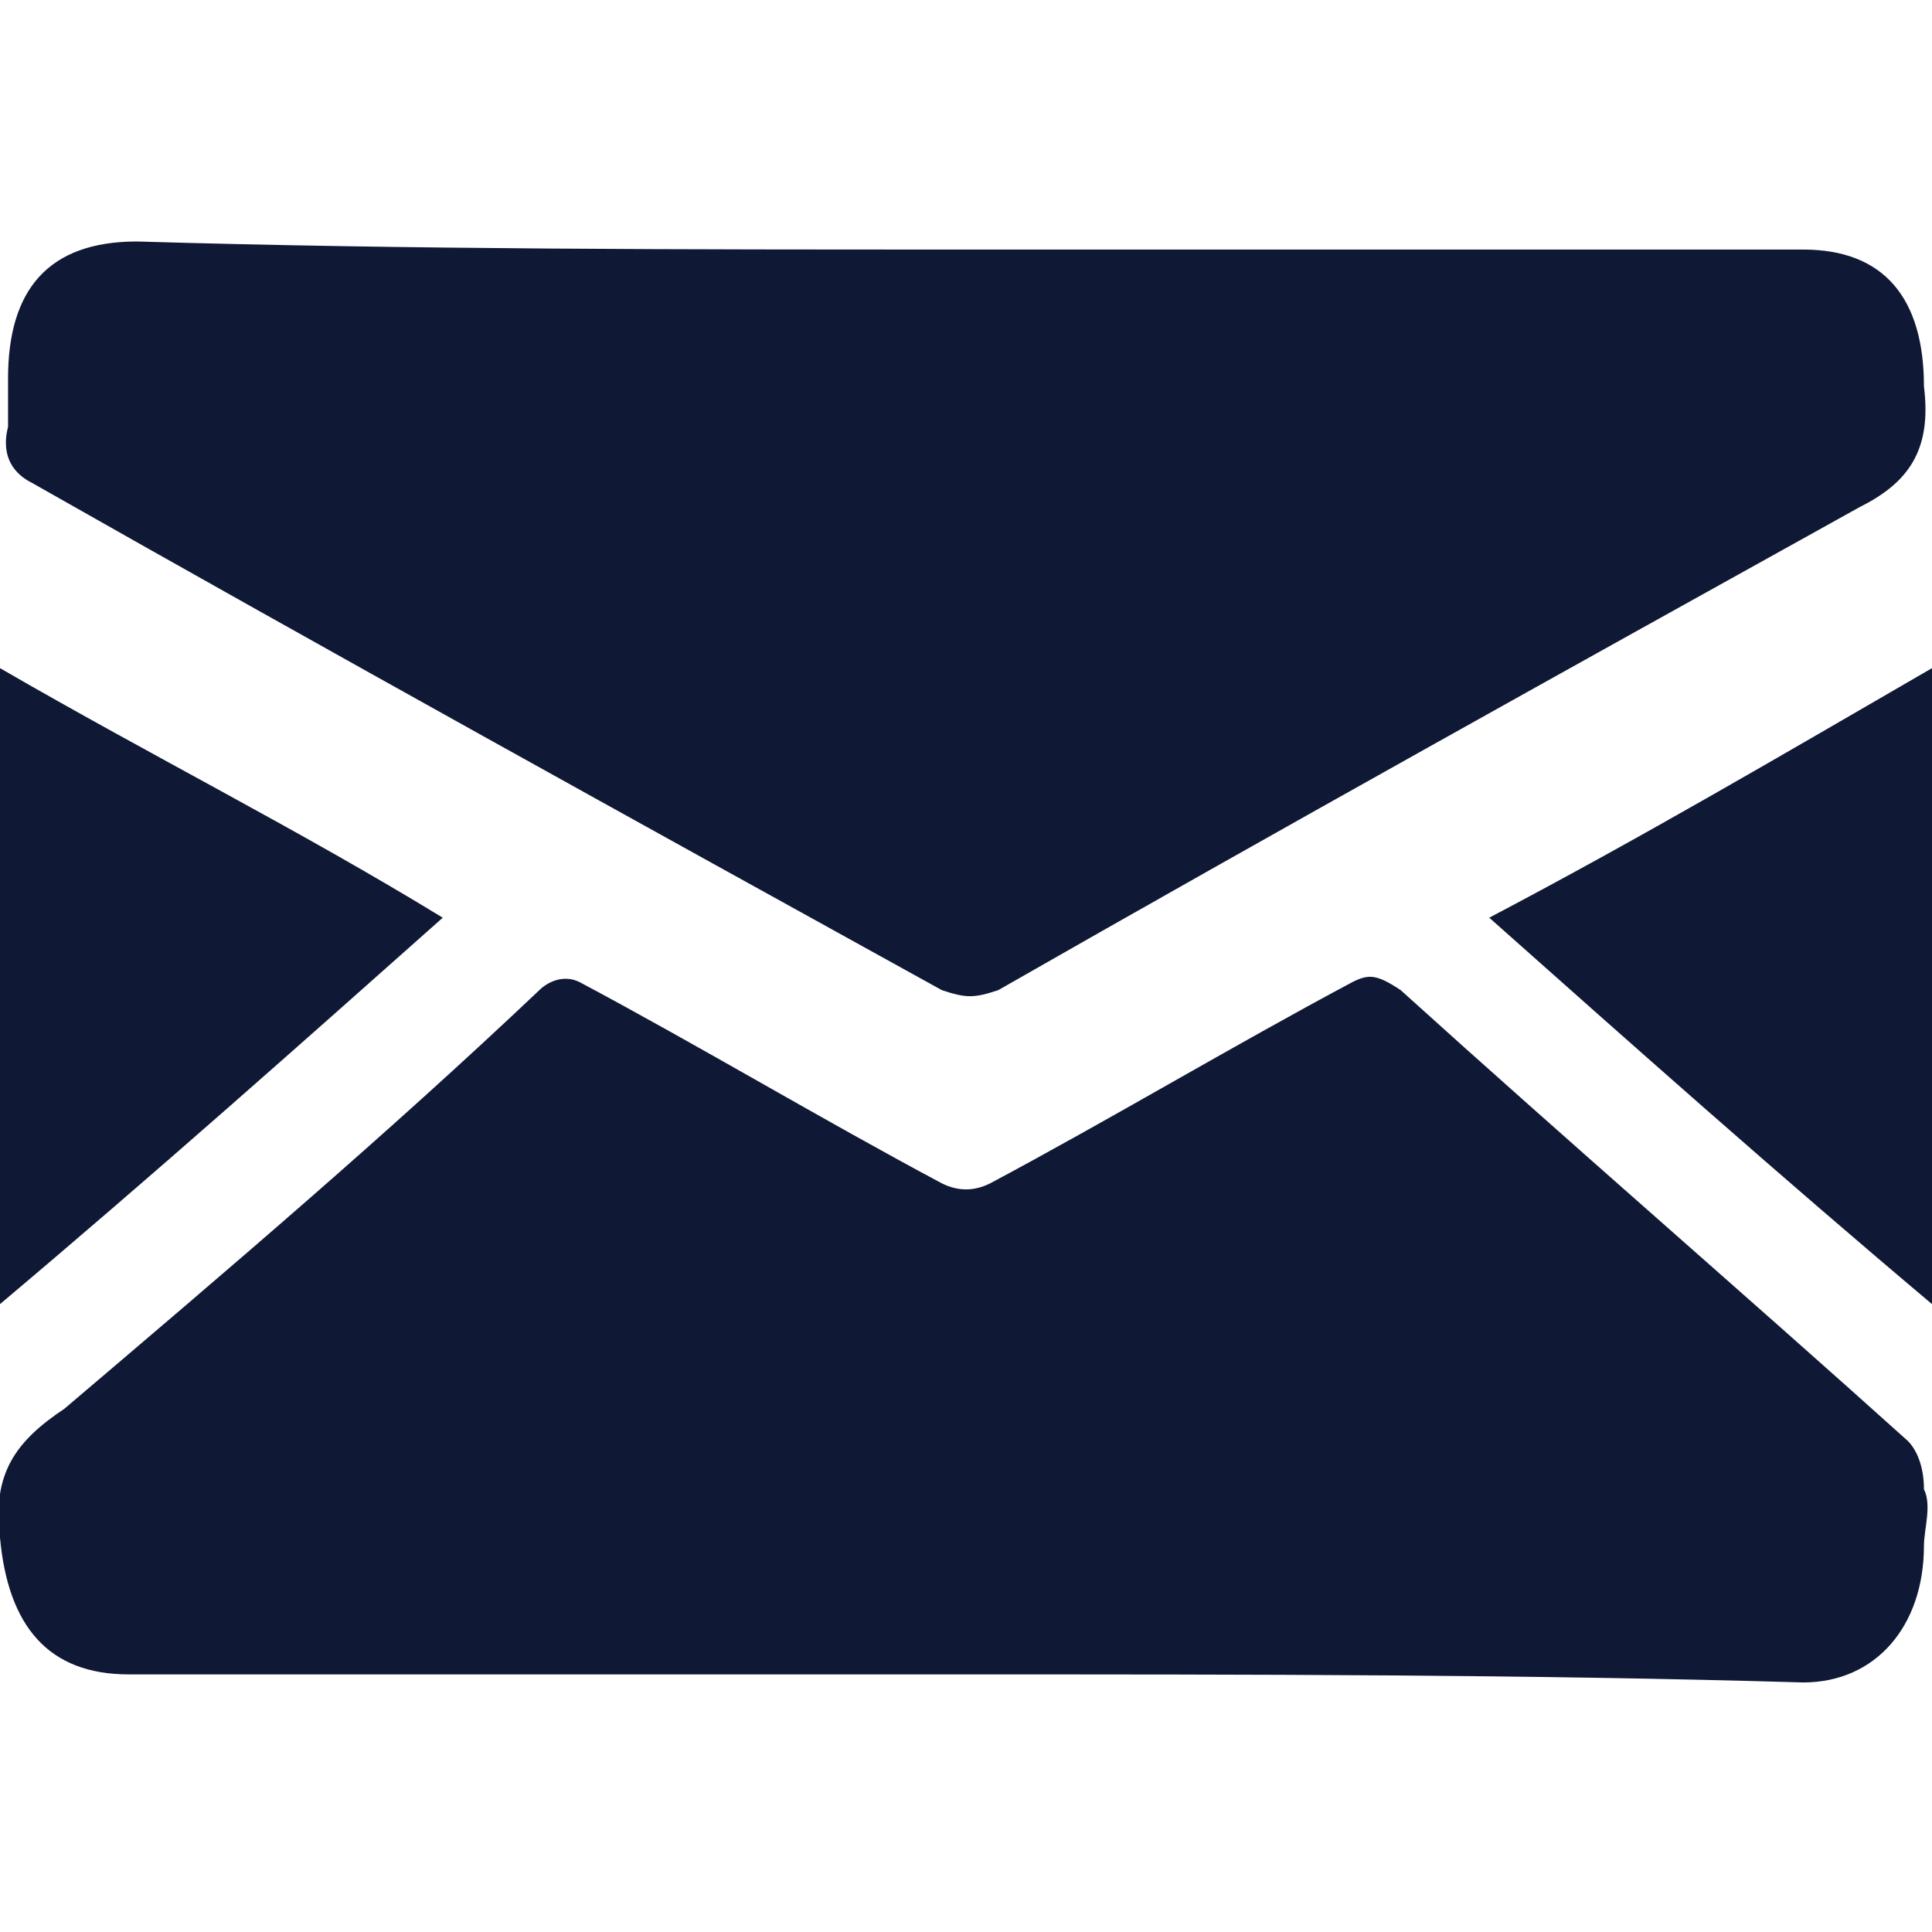 <?xml version="1.0" encoding="utf-8"?>
<!-- Generator: Adobe Illustrator 26.0.0, SVG Export Plug-In . SVG Version: 6.00 Build 0)  -->
<svg width="40" height="40" version="1.1" id="圖層_1" xmlns="http://www.w3.org/2000/svg" xmlns:xlink="http://www.w3.org/1999/xlink" x="0px" y="0px"
	 viewBox="0 0 24 24" style="enable-background:new 0 0 24 24;" xml:space="preserve">
<style type="text/css">
	.st0{fill:#0F1835;}
</style>
<g>
	<g>
		<path class="st0" d="M12,20.8c-3.5,0-6.9,0-10.4,0c-1,0-1.5-0.6-1.6-1.7c-0.1-0.8,0.2-1.2,0.8-1.6c2-1.7,4-3.4,5.9-5.2
			c0.1-0.1,0.3-0.2,0.5-0.1c1.5,0.8,3,1.7,4.5,2.5c0.2,0.1,0.4,0.1,0.6,0c1.5-0.8,3-1.7,4.5-2.5c0.2-0.1,0.3-0.1,0.6,0.1
			c2.1,1.9,4.3,3.8,6.3,5.6c0.1,0.1,0.2,0.3,0.2,0.6c0.1,0.2,0,0.5,0,0.7c0,1-0.6,1.7-1.5,1.7C19,20.8,15.5,20.8,12,20.8z"/>
	</g>
	<g>
		<path class="st0" d="M12,3.1c3.5,0,6.9,0,10.4,0c1,0,1.5,0.6,1.5,1.7c0.1,0.8-0.2,1.2-0.8,1.5c-3.6,2-7.2,4-10.7,6
			c-0.3,0.1-0.4,0.1-0.7,0C7.9,10.2,4.1,8.1,0.4,6C0.2,5.9,0,5.7,0.1,5.3c0-0.1,0-0.3,0-0.6C0.1,3.6,0.6,3,1.7,3
			C5.1,3.1,8.5,3.1,12,3.1z"/>
	</g>
	<g>
		<path class="st0" d="M5.5,11.4C3.7,13,1.9,14.6,0,16.2c0-2.6,0-5.2,0-7.9C1.9,9.4,3.7,10.3,5.5,11.4z"/>
	</g>
	<g>
		<path class="st0" d="M18.5,11.4c1.9-1,3.6-2,5.5-3.1c0,2.6,0,5.2,0,7.9C22.1,14.6,20.3,13,18.5,11.4z"/>
	</g>
</g>
</svg>
